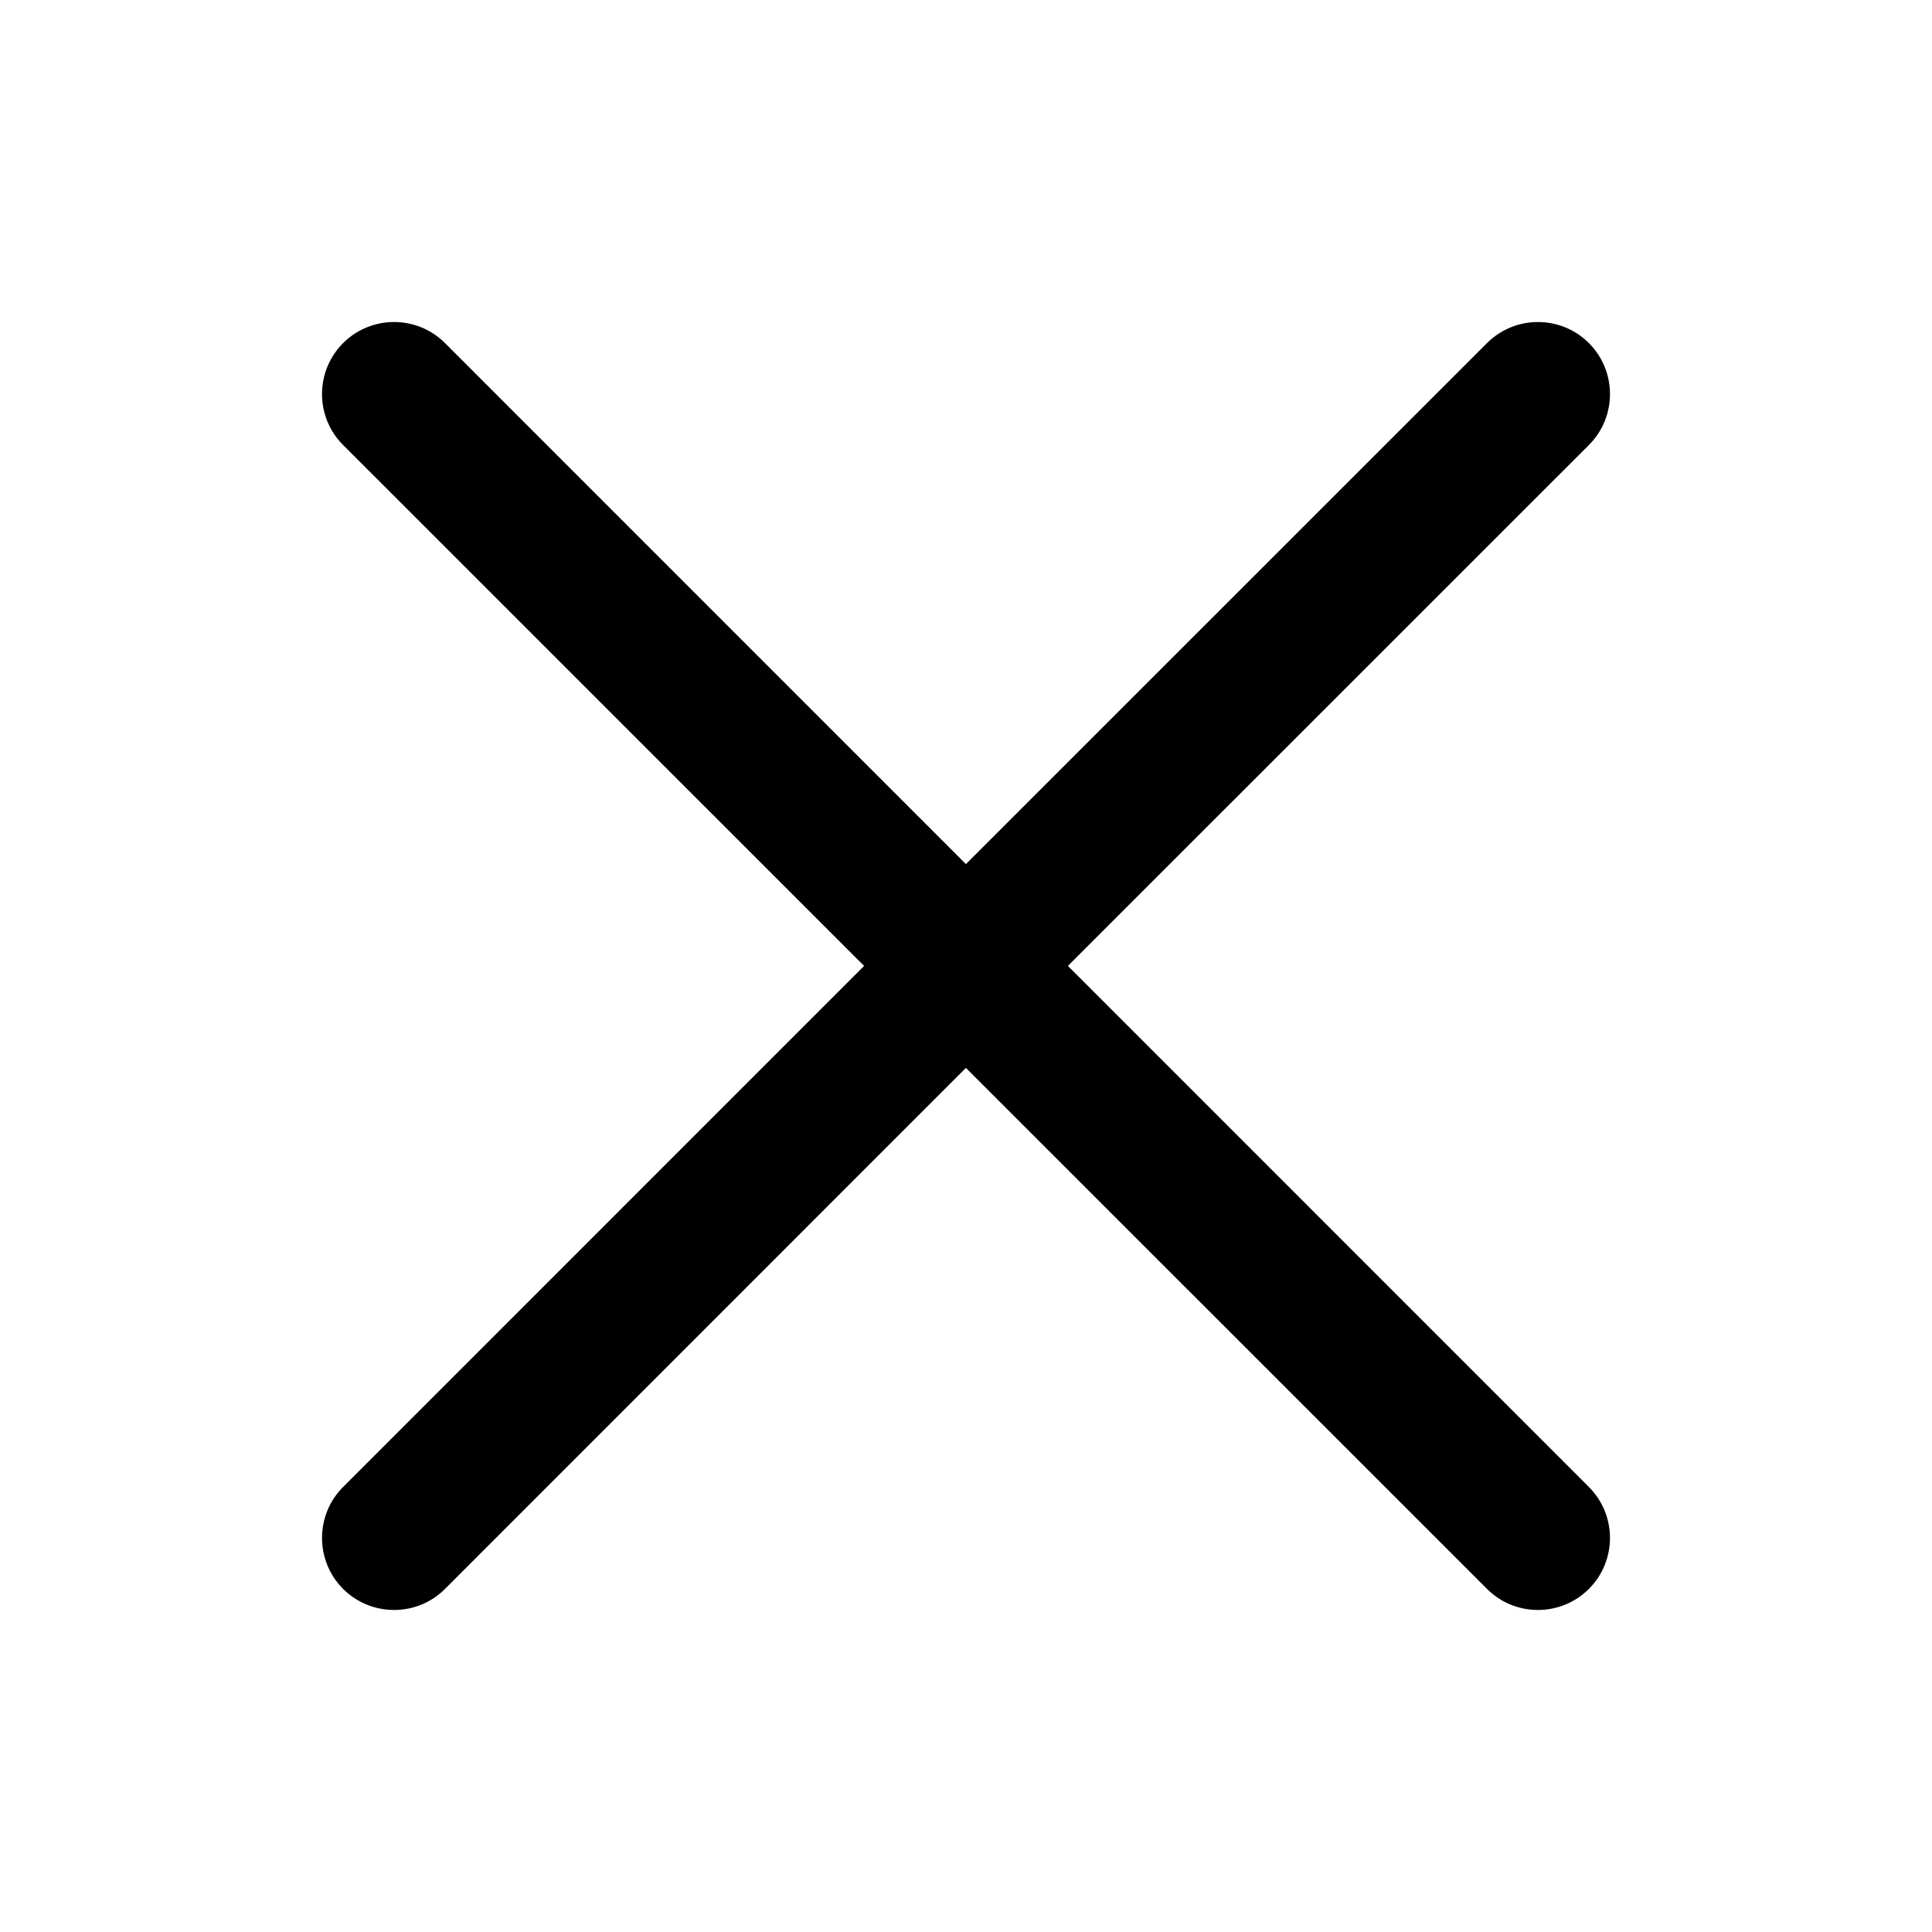 <svg width="24" height="24" viewBox="0 0 24 24" fill="none" xmlns="http://www.w3.org/2000/svg">
<path fill-rule="evenodd" clip-rule="evenodd" d="M19.738 4.262C20.087 4.612 20.087 5.179 19.738 5.528L13.266 11.999L19.738 18.472C20.087 18.821 20.087 19.388 19.738 19.738C19.388 20.087 18.821 20.087 18.472 19.738L11.999 13.266L5.528 19.738C5.179 20.087 4.612 20.087 4.262 19.738C3.913 19.388 3.913 18.821 4.262 18.472L10.734 11.999L4.262 5.528C3.913 5.179 3.913 4.612 4.262 4.262C4.612 3.913 5.179 3.913 5.528 4.262L11.999 10.734L18.472 4.262C18.821 3.913 19.388 3.913 19.738 4.262Z" fill="currentColor"/>
</svg>
